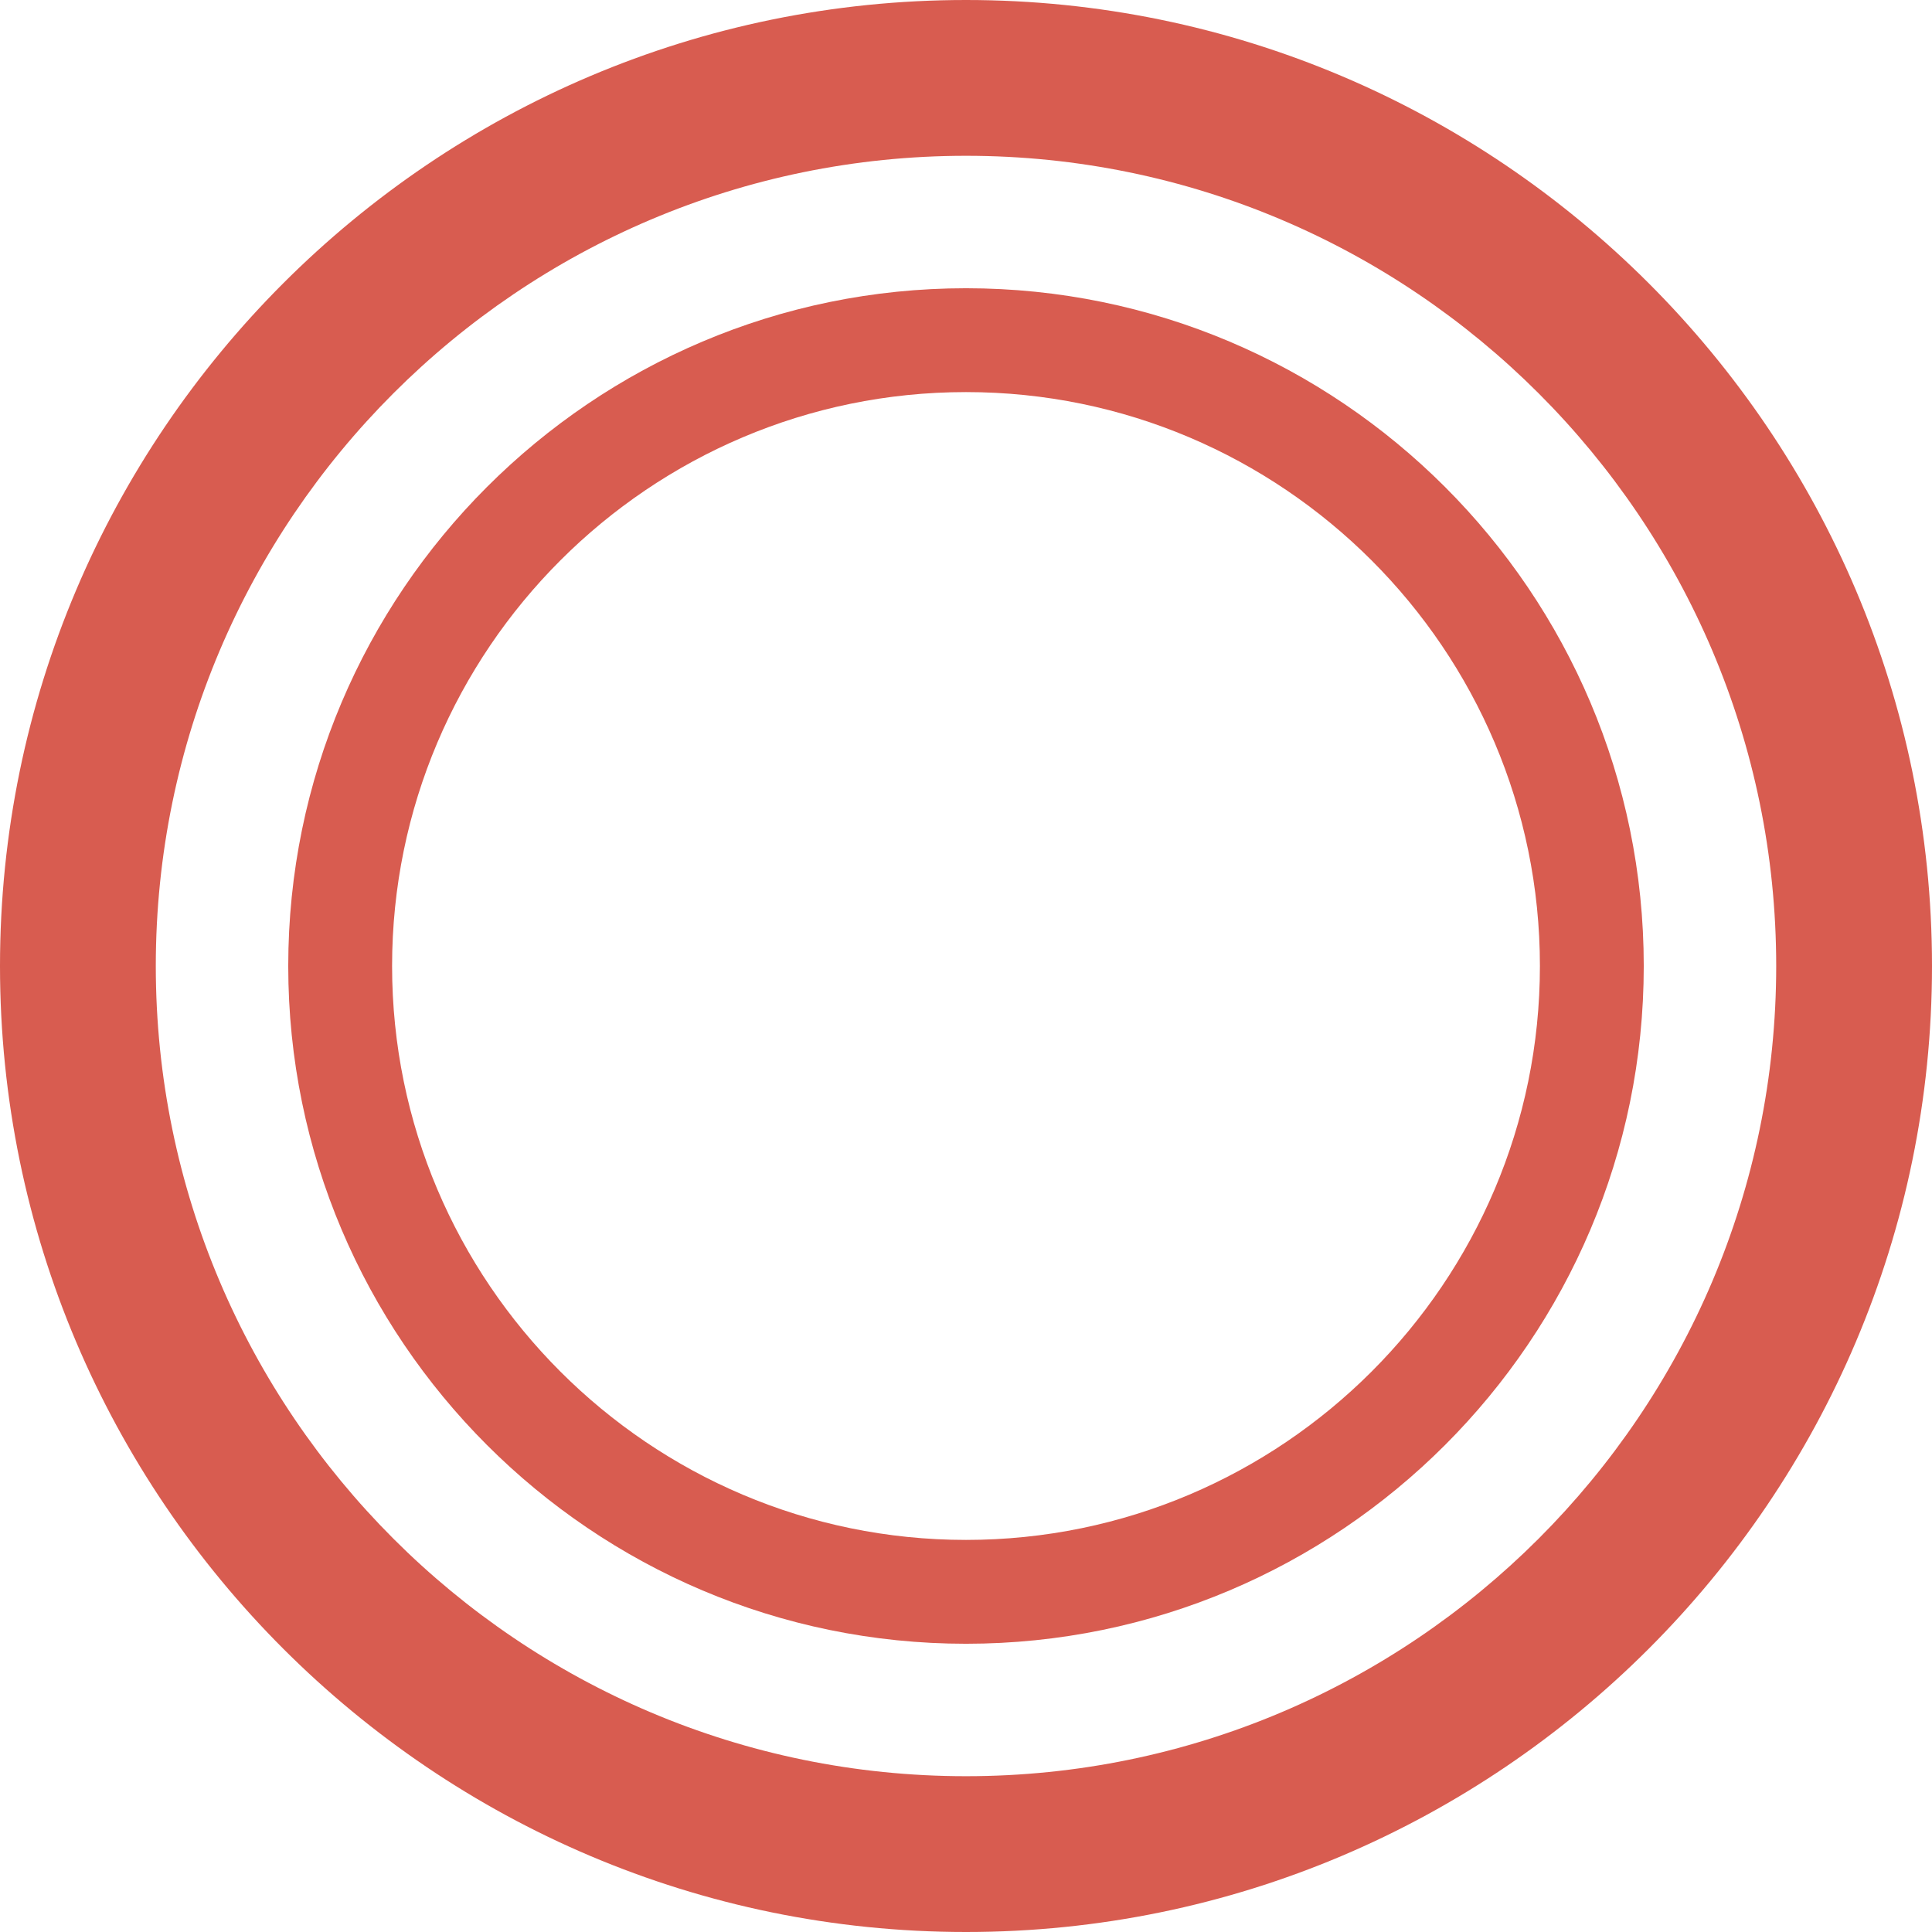 <svg width="36" height="36" viewBox="0 0 36 36" fill="none" xmlns="http://www.w3.org/2000/svg">
<g clip-path="url(#clip0_2002_173)">
<g clip-path="url(#clip1_2002_173)">
<path d="M18 36C8.075 36 0 27.925 0 18C0 8.075 8.075 0 18 0C27.925 0 36 8.075 36 18C36 27.925 27.925 36 18 36ZM18 2.903C9.675 2.903 2.903 9.675 2.903 18C2.903 26.325 9.675 33.097 18 33.097C26.325 33.097 33.097 26.325 33.097 18C33.097 9.675 26.325 2.903 18 2.903Z" fill="#D85C50"/>
<path d="M18 30.629C11.036 30.629 5.371 24.964 5.371 18C5.371 11.036 11.036 5.371 18 5.371C24.964 5.371 30.629 11.036 30.629 18C30.629 24.964 24.964 30.629 18 30.629ZM18 7.306C12.104 7.306 7.306 12.104 7.306 18C7.306 23.895 12.104 28.694 18 28.694C23.895 28.694 28.694 23.895 28.694 18C28.694 12.104 23.895 7.306 18 7.306Z" fill="#D85C50"/>
</g>
</g>
<defs>
<clipPath id="clip0_2002_173">
<rect width="36" height="36" fill="white"/>
</clipPath>
<clipPath id="clip1_2002_173">
<rect width="36" height="36" fill="white"/>
</clipPath>
</defs>
</svg>
